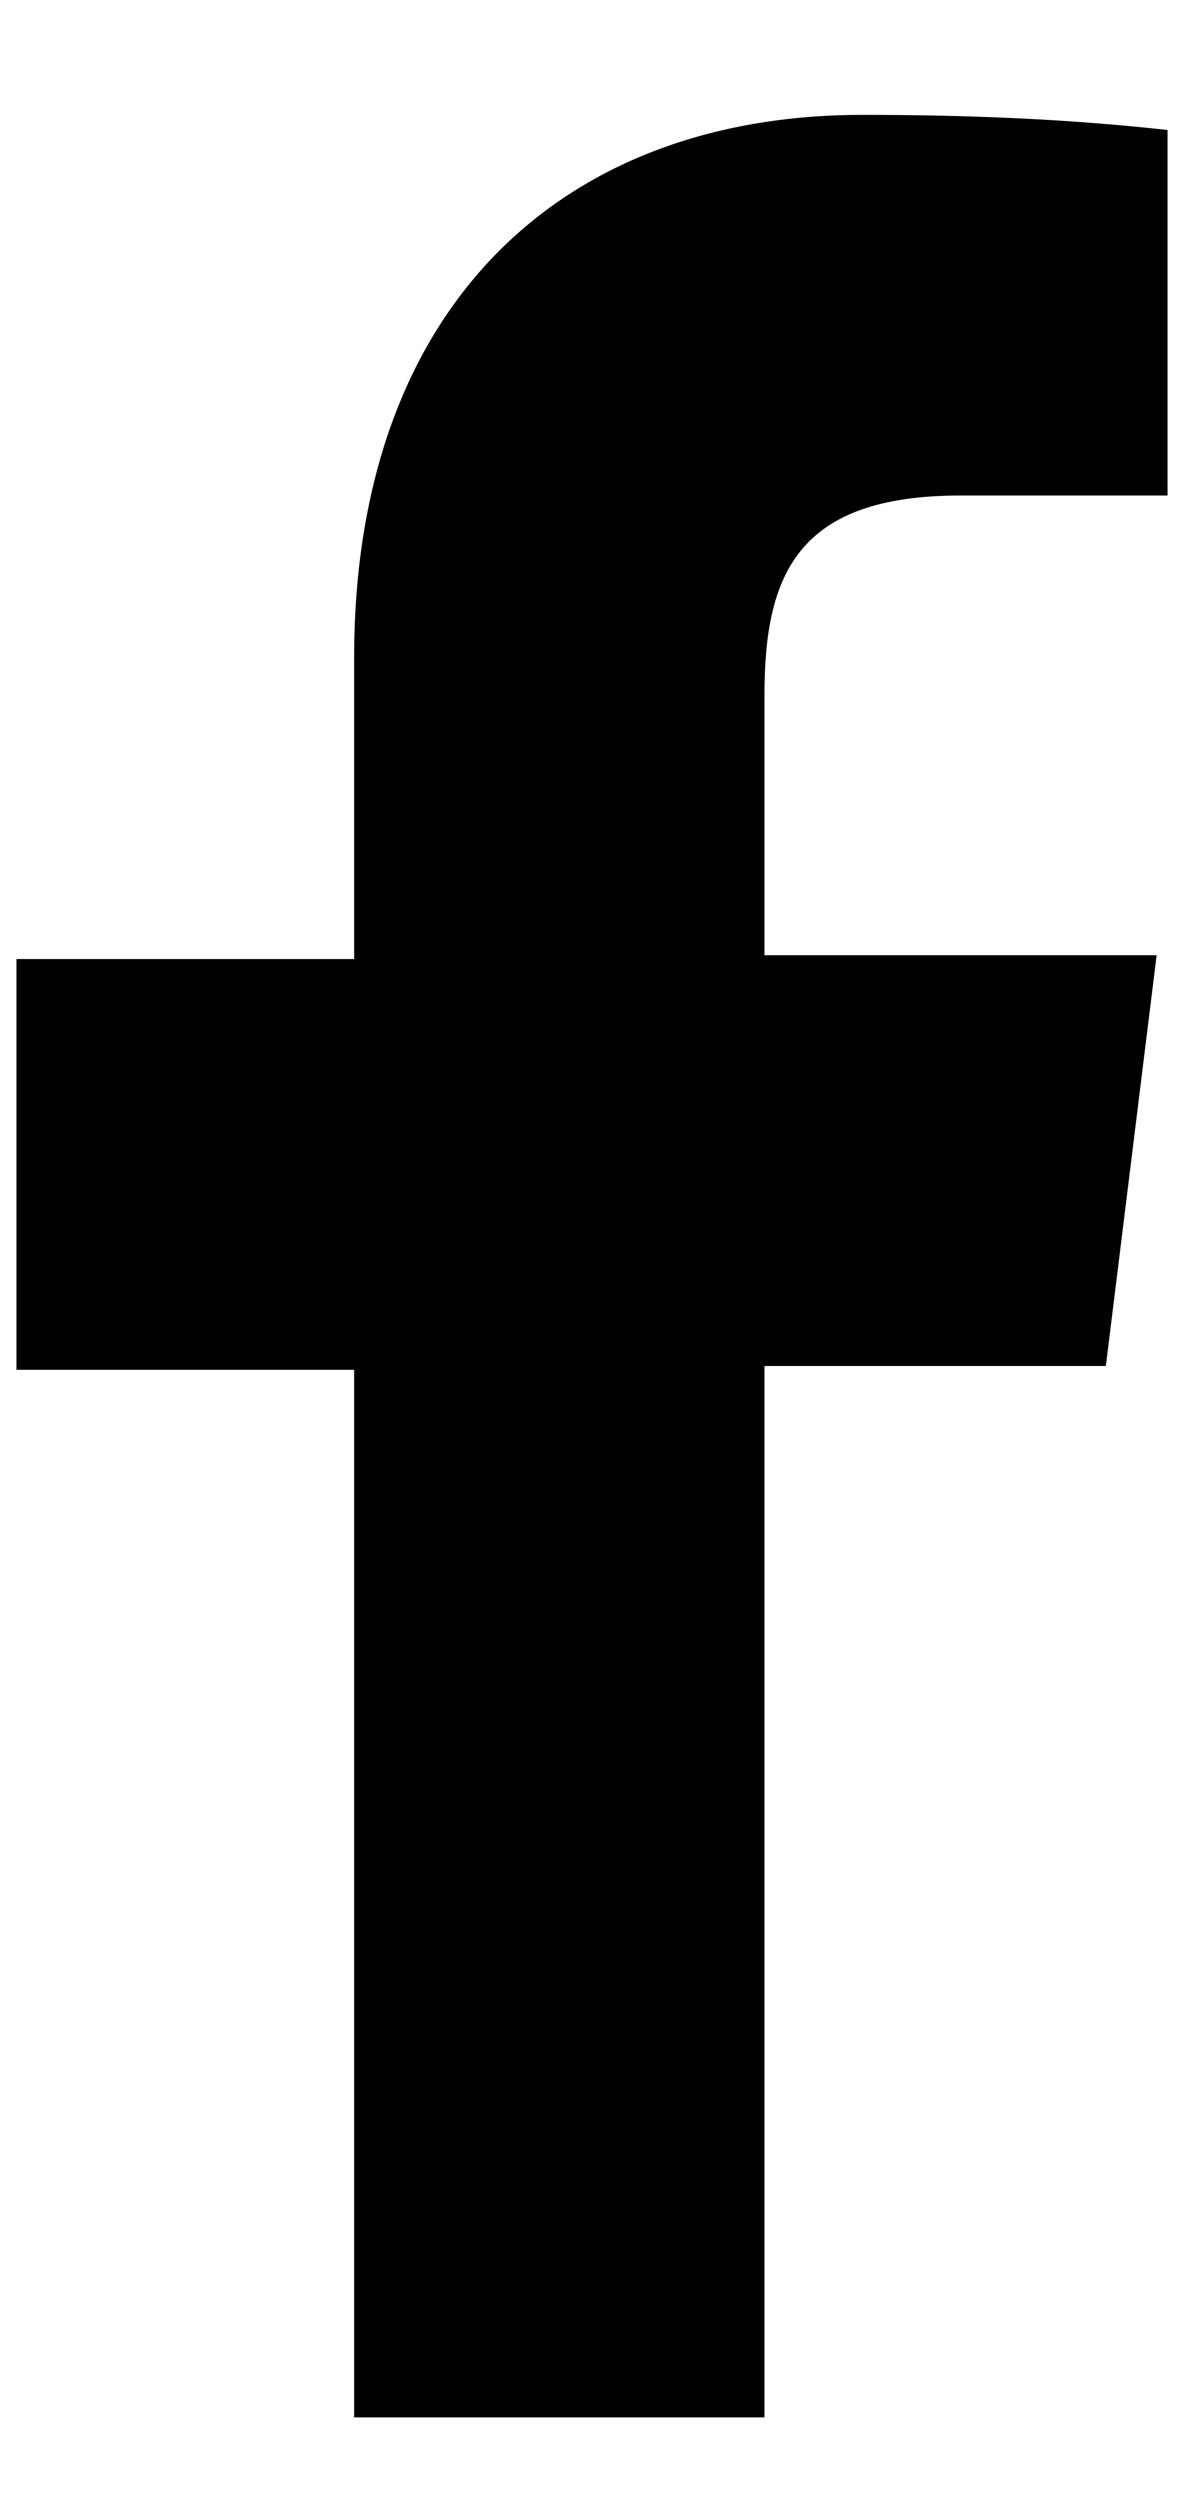 <?xml version="1.0" encoding="UTF-8"?> <svg xmlns="http://www.w3.org/2000/svg" width="9" height="19" viewBox="0 0 9 19" fill="none"><path d="M5.811 5.284V7.26H8.792L8.406 10.382H5.811V18.373H2.692V10.411H0.125V7.289H2.692V4.997C2.692 2.334 4.265 0.873 6.556 0.873C7.329 0.873 8.102 0.902 8.875 0.988V3.766H7.302C6.06 3.766 5.811 4.367 5.811 5.284Z" fill="black"></path></svg> 